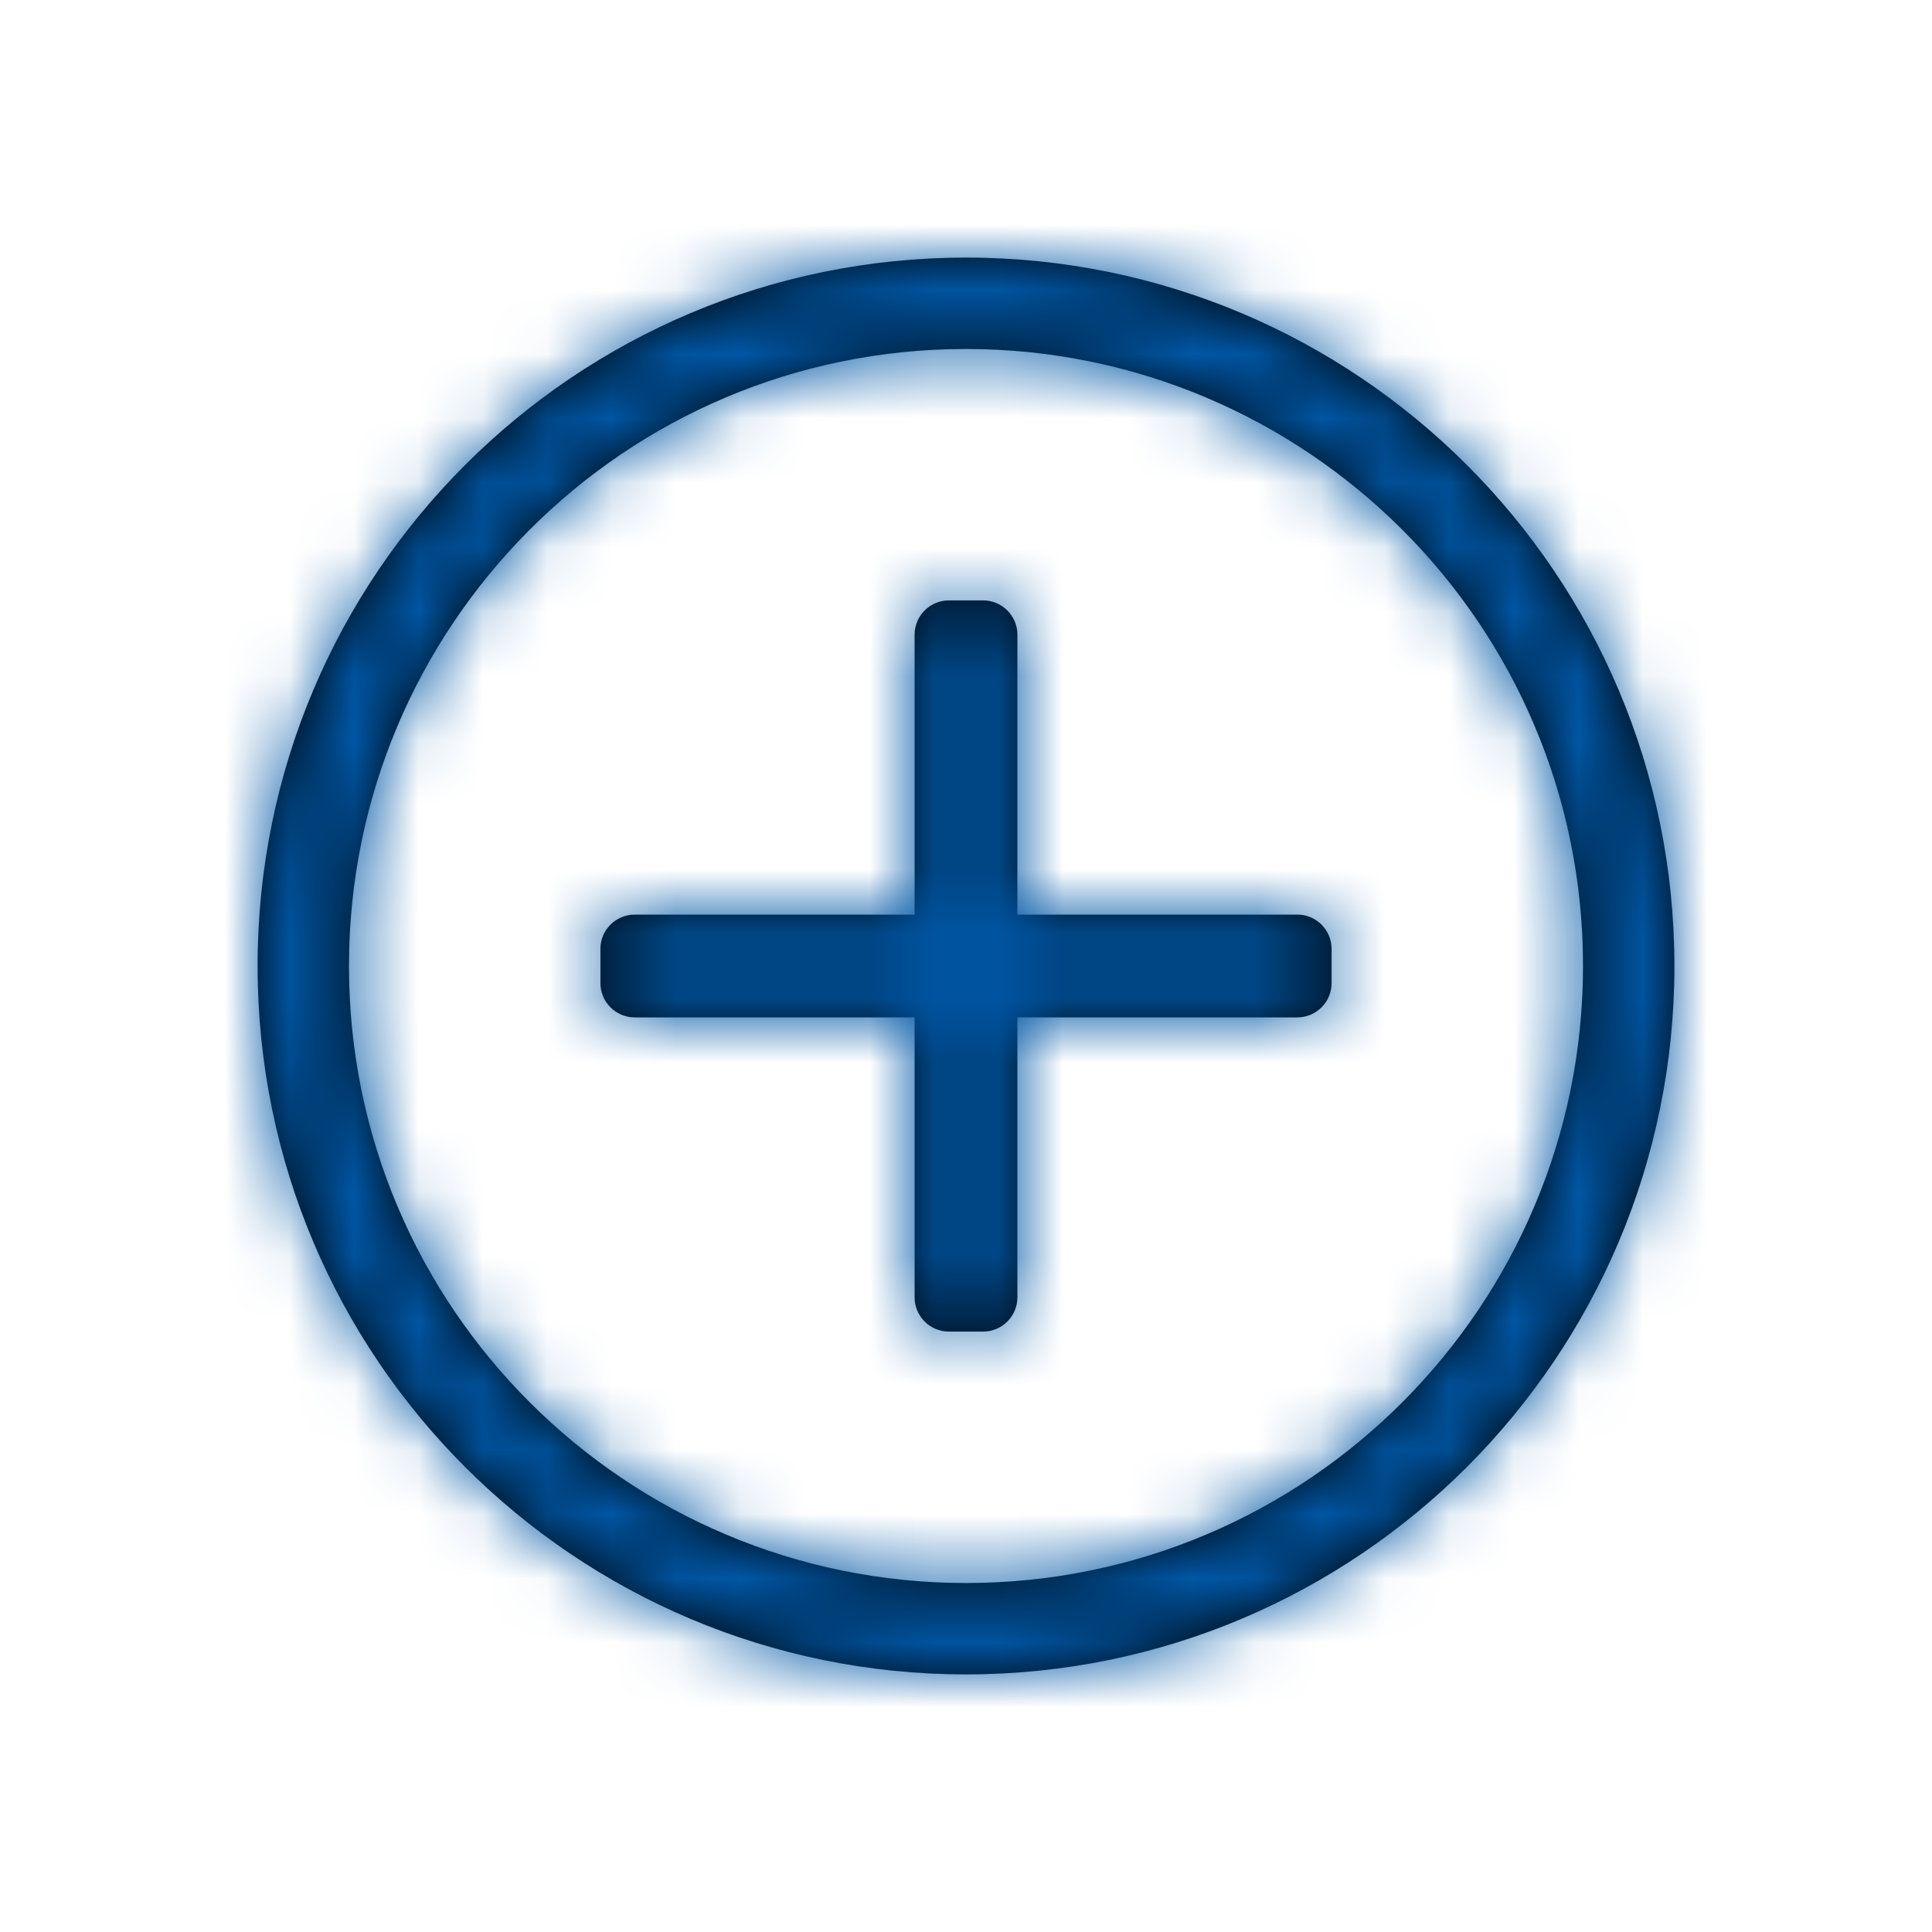 <?xml version="1.0" encoding="UTF-8"?>
<svg width="30px" height="30px" viewBox="0 0 30 30" version="1.1" xmlns="http://www.w3.org/2000/svg" xmlns:xlink="http://www.w3.org/1999/xlink">
    <!-- Generator: sketchtool 52.6 (67491) - http://www.bohemiancoding.com/sketch -->
    <title>912E9763-50D4-493F-8A9F-820189511702</title>
    <desc>Created with sketchtool.</desc>
    <defs>
        <path d="M20.677,14.734 L20.677,15.266 C20.677,15.559 20.438,15.798 20.145,15.798 L15.798,15.798 L15.798,20.145 C15.798,20.438 15.559,20.677 15.266,20.677 L14.734,20.677 C14.441,20.677 14.202,20.438 14.202,20.145 L14.202,15.798 L9.855,15.798 C9.562,15.798 9.323,15.559 9.323,15.266 L9.323,14.734 C9.323,14.441 9.562,14.202 9.855,14.202 L14.202,14.202 L14.202,9.855 C14.202,9.562 14.441,9.323 14.734,9.323 L15.266,9.323 C15.559,9.323 15.798,9.562 15.798,9.855 L15.798,14.202 L20.145,14.202 C20.438,14.202 20.677,14.441 20.677,14.734 Z M26,15 C26,21.077 21.077,26 15,26 C8.923,26 4,21.077 4,15 C4,8.923 8.923,4 15,4 C21.077,4 26,8.923 26,15 Z M24.581,15 C24.581,9.682 20.265,5.419 15,5.419 C9.682,5.419 5.419,9.735 5.419,15 C5.419,20.318 9.735,24.581 15,24.581 C20.318,24.581 24.581,20.265 24.581,15 Z" id="path-1"></path>
    </defs>
    <g id="Iconography" stroke="none" stroke-width="1" fill="none" fill-rule="evenodd">
        <g id="Icons/Product/More">
            <mask id="mask-2" fill="white">
                <use xlink:href="#path-1"></use>
            </mask>
            <use id="FA-plus-circle-light" fill="#000000" fill-rule="nonzero" xlink:href="#path-1"></use>
            <g id="Colors/Primary/Fill/Sanofi-Dark-Blue" mask="url(#mask-2)" fill="#0057A6">
                <rect x="0" y="0" width="30" height="30"></rect>
            </g>
        </g>
    </g>
</svg>